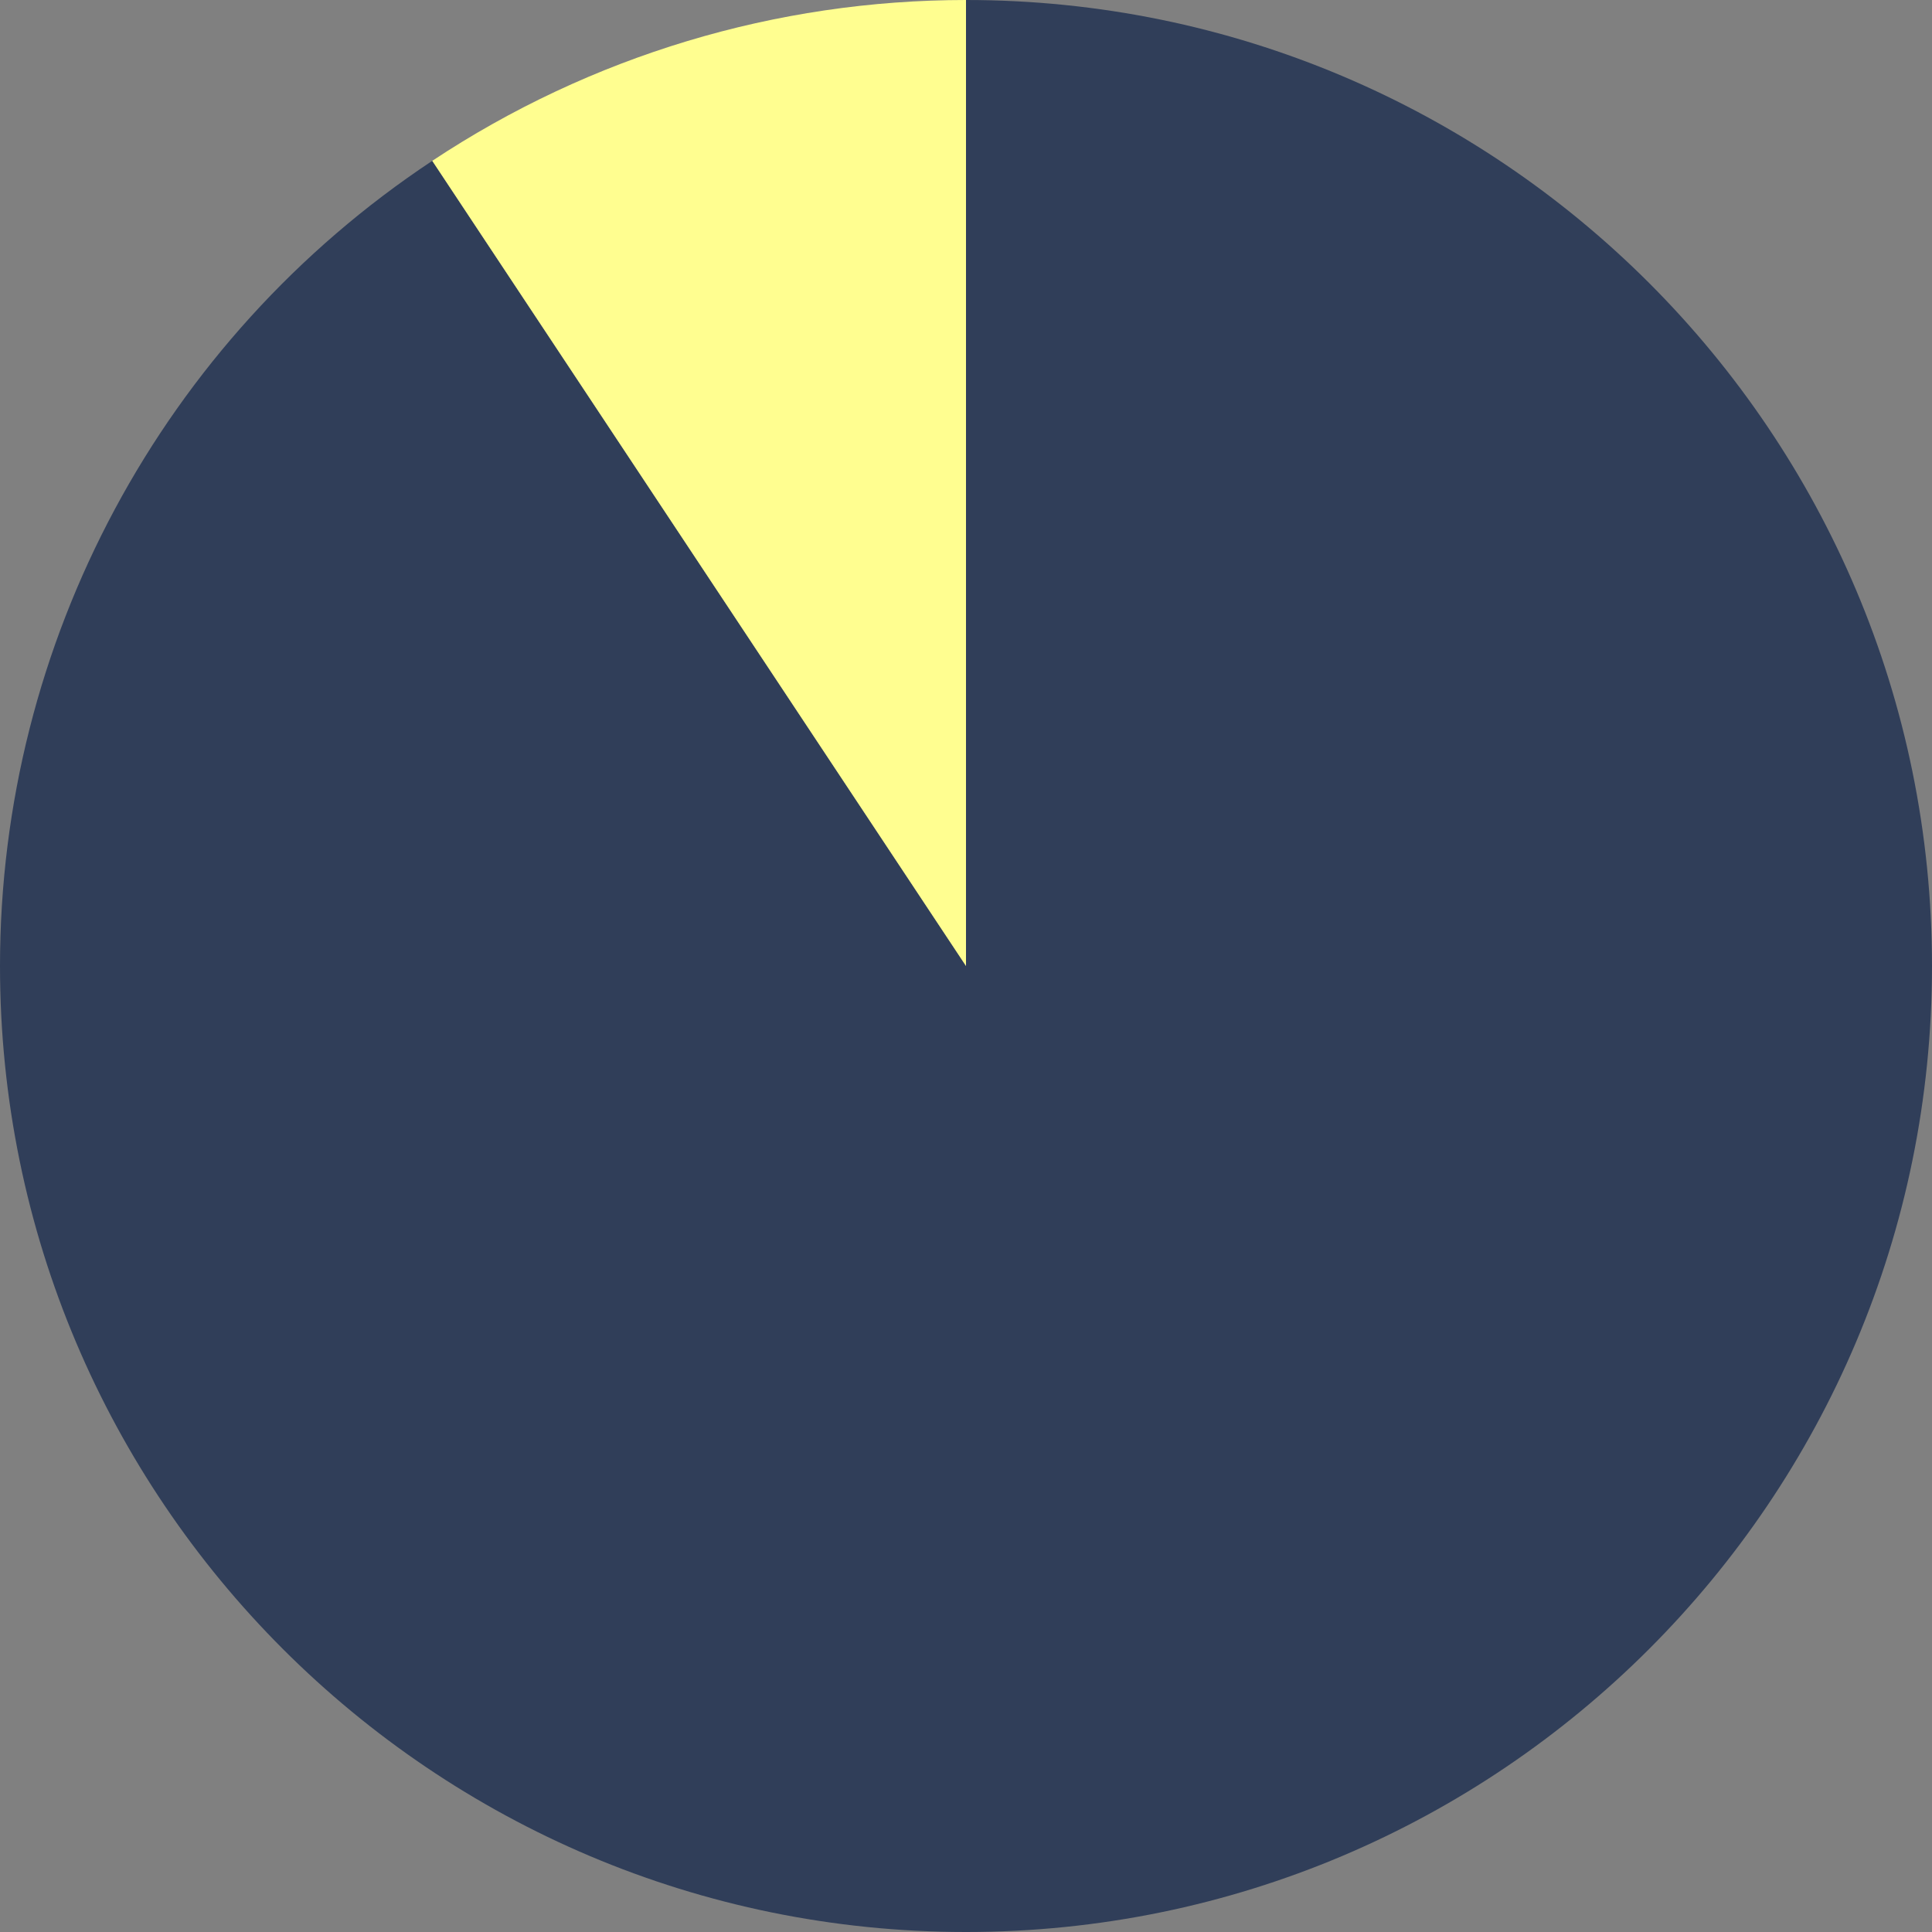 <svg width="200" height="200" viewBox="0 0 200 200" fill="none" xmlns="http://www.w3.org/2000/svg">
<rect x="0" y="0" width="200" height="200" fill="#808080" stroke="none"/>
<path d="M100 100V0C155.228 0 200 44.772 200 100C200 155.228 155.228 200 100 200C44.772 200 0 155.228 0 100C0 66.472 16.802 35.175 44.748 16.65L100 100Z" fill="#303E59"/>
<path d="M100 100L44.748 16.65C61.129 5.791 80.347 0 100 0V100Z" fill="#FFFE90"/>
</svg>
